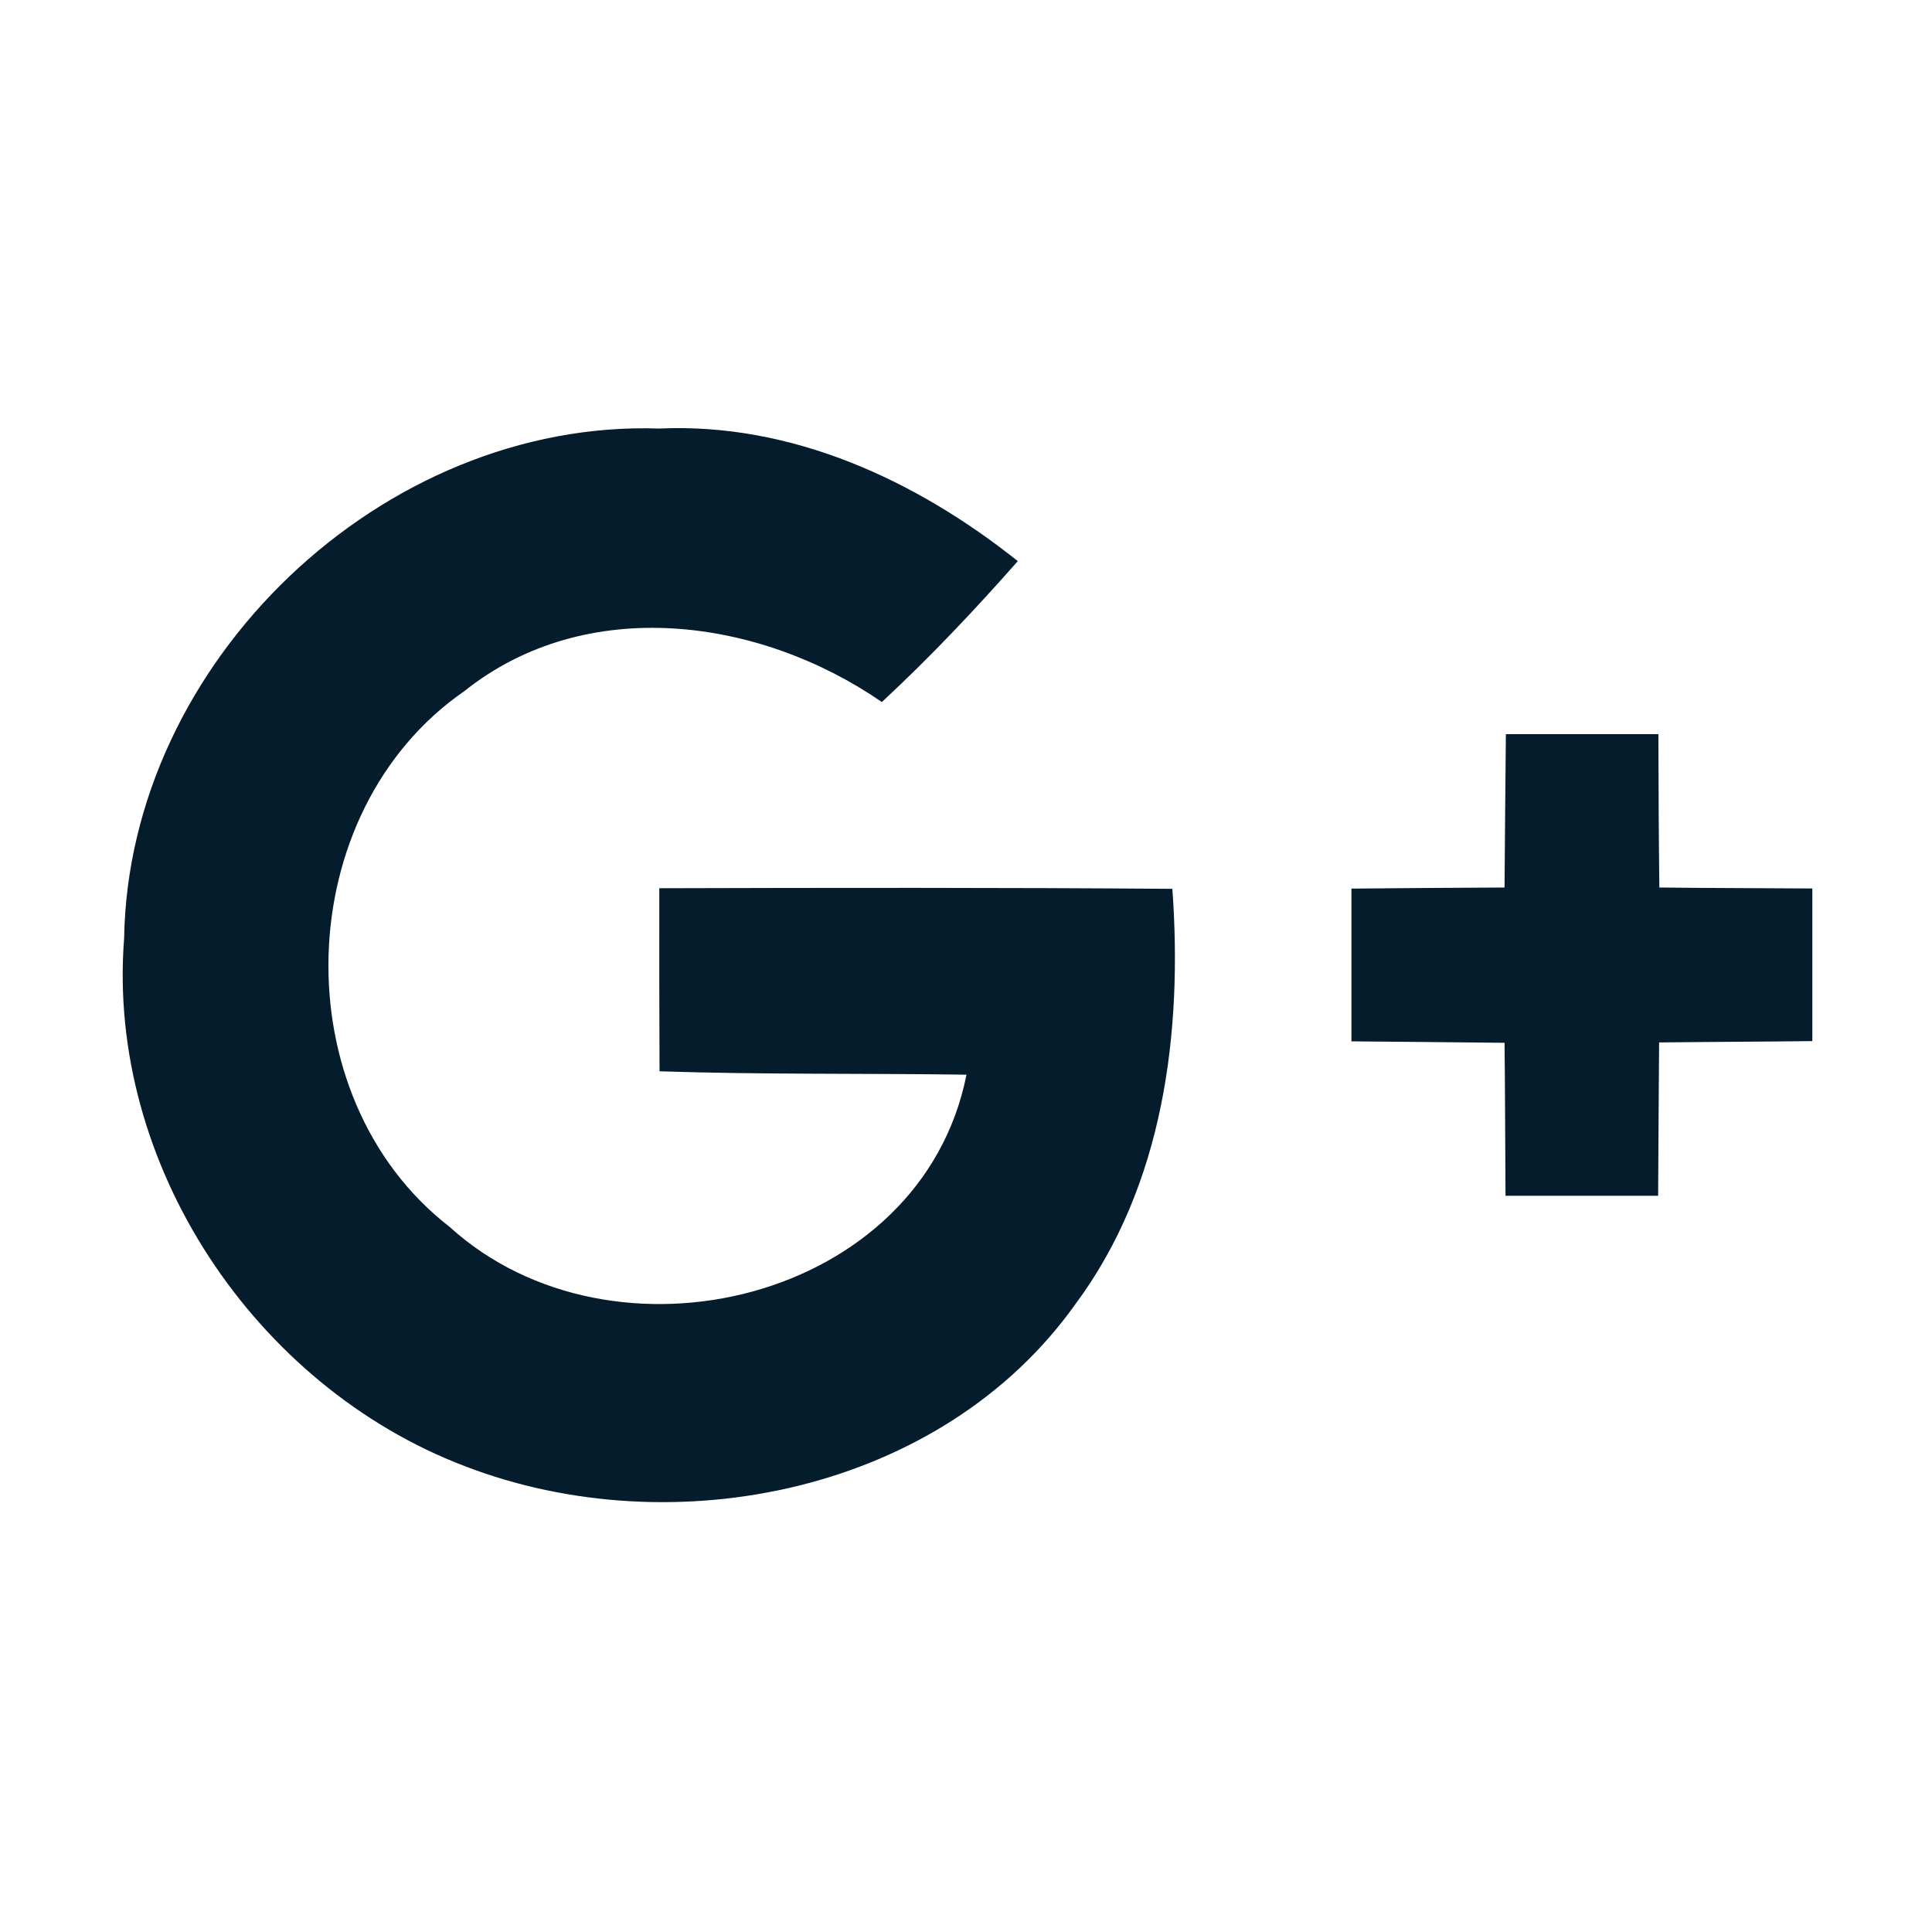 <svg width="16" height="16" viewBox="0 0 16 16" fill="none" xmlns="http://www.w3.org/2000/svg">
<path d="M13.742 7.35C13.737 6.928 13.735 6.503 13.734 6.08H12.471C12.467 6.502 12.463 6.925 12.46 7.35C12.035 7.352 11.613 7.355 11.192 7.359V8.624C11.613 8.628 12.038 8.631 12.46 8.636C12.465 9.058 12.465 9.481 12.468 9.903H13.732C13.734 9.481 13.737 9.058 13.74 8.633C14.165 8.628 14.587 8.627 15.009 8.622V7.358C14.588 7.355 14.163 7.355 13.742 7.35ZM5.46 7.356C5.459 7.861 5.46 8.367 5.462 8.872C6.309 8.9 7.157 8.888 8.004 8.9C7.631 10.78 5.076 11.389 3.724 10.161C2.334 9.084 2.399 6.724 3.845 5.724C4.856 4.917 6.292 5.116 7.303 5.814C7.699 5.447 8.071 5.053 8.429 4.647C7.588 3.977 6.557 3.499 5.46 3.549C3.17 3.472 1.065 5.478 1.028 7.77C0.881 9.644 2.112 11.48 3.849 12.142C5.581 12.809 7.801 12.355 8.907 10.799C9.637 9.816 9.795 8.55 9.709 7.361C8.292 7.35 6.876 7.352 5.46 7.356Z" fill="#051C2C"/>
</svg>
